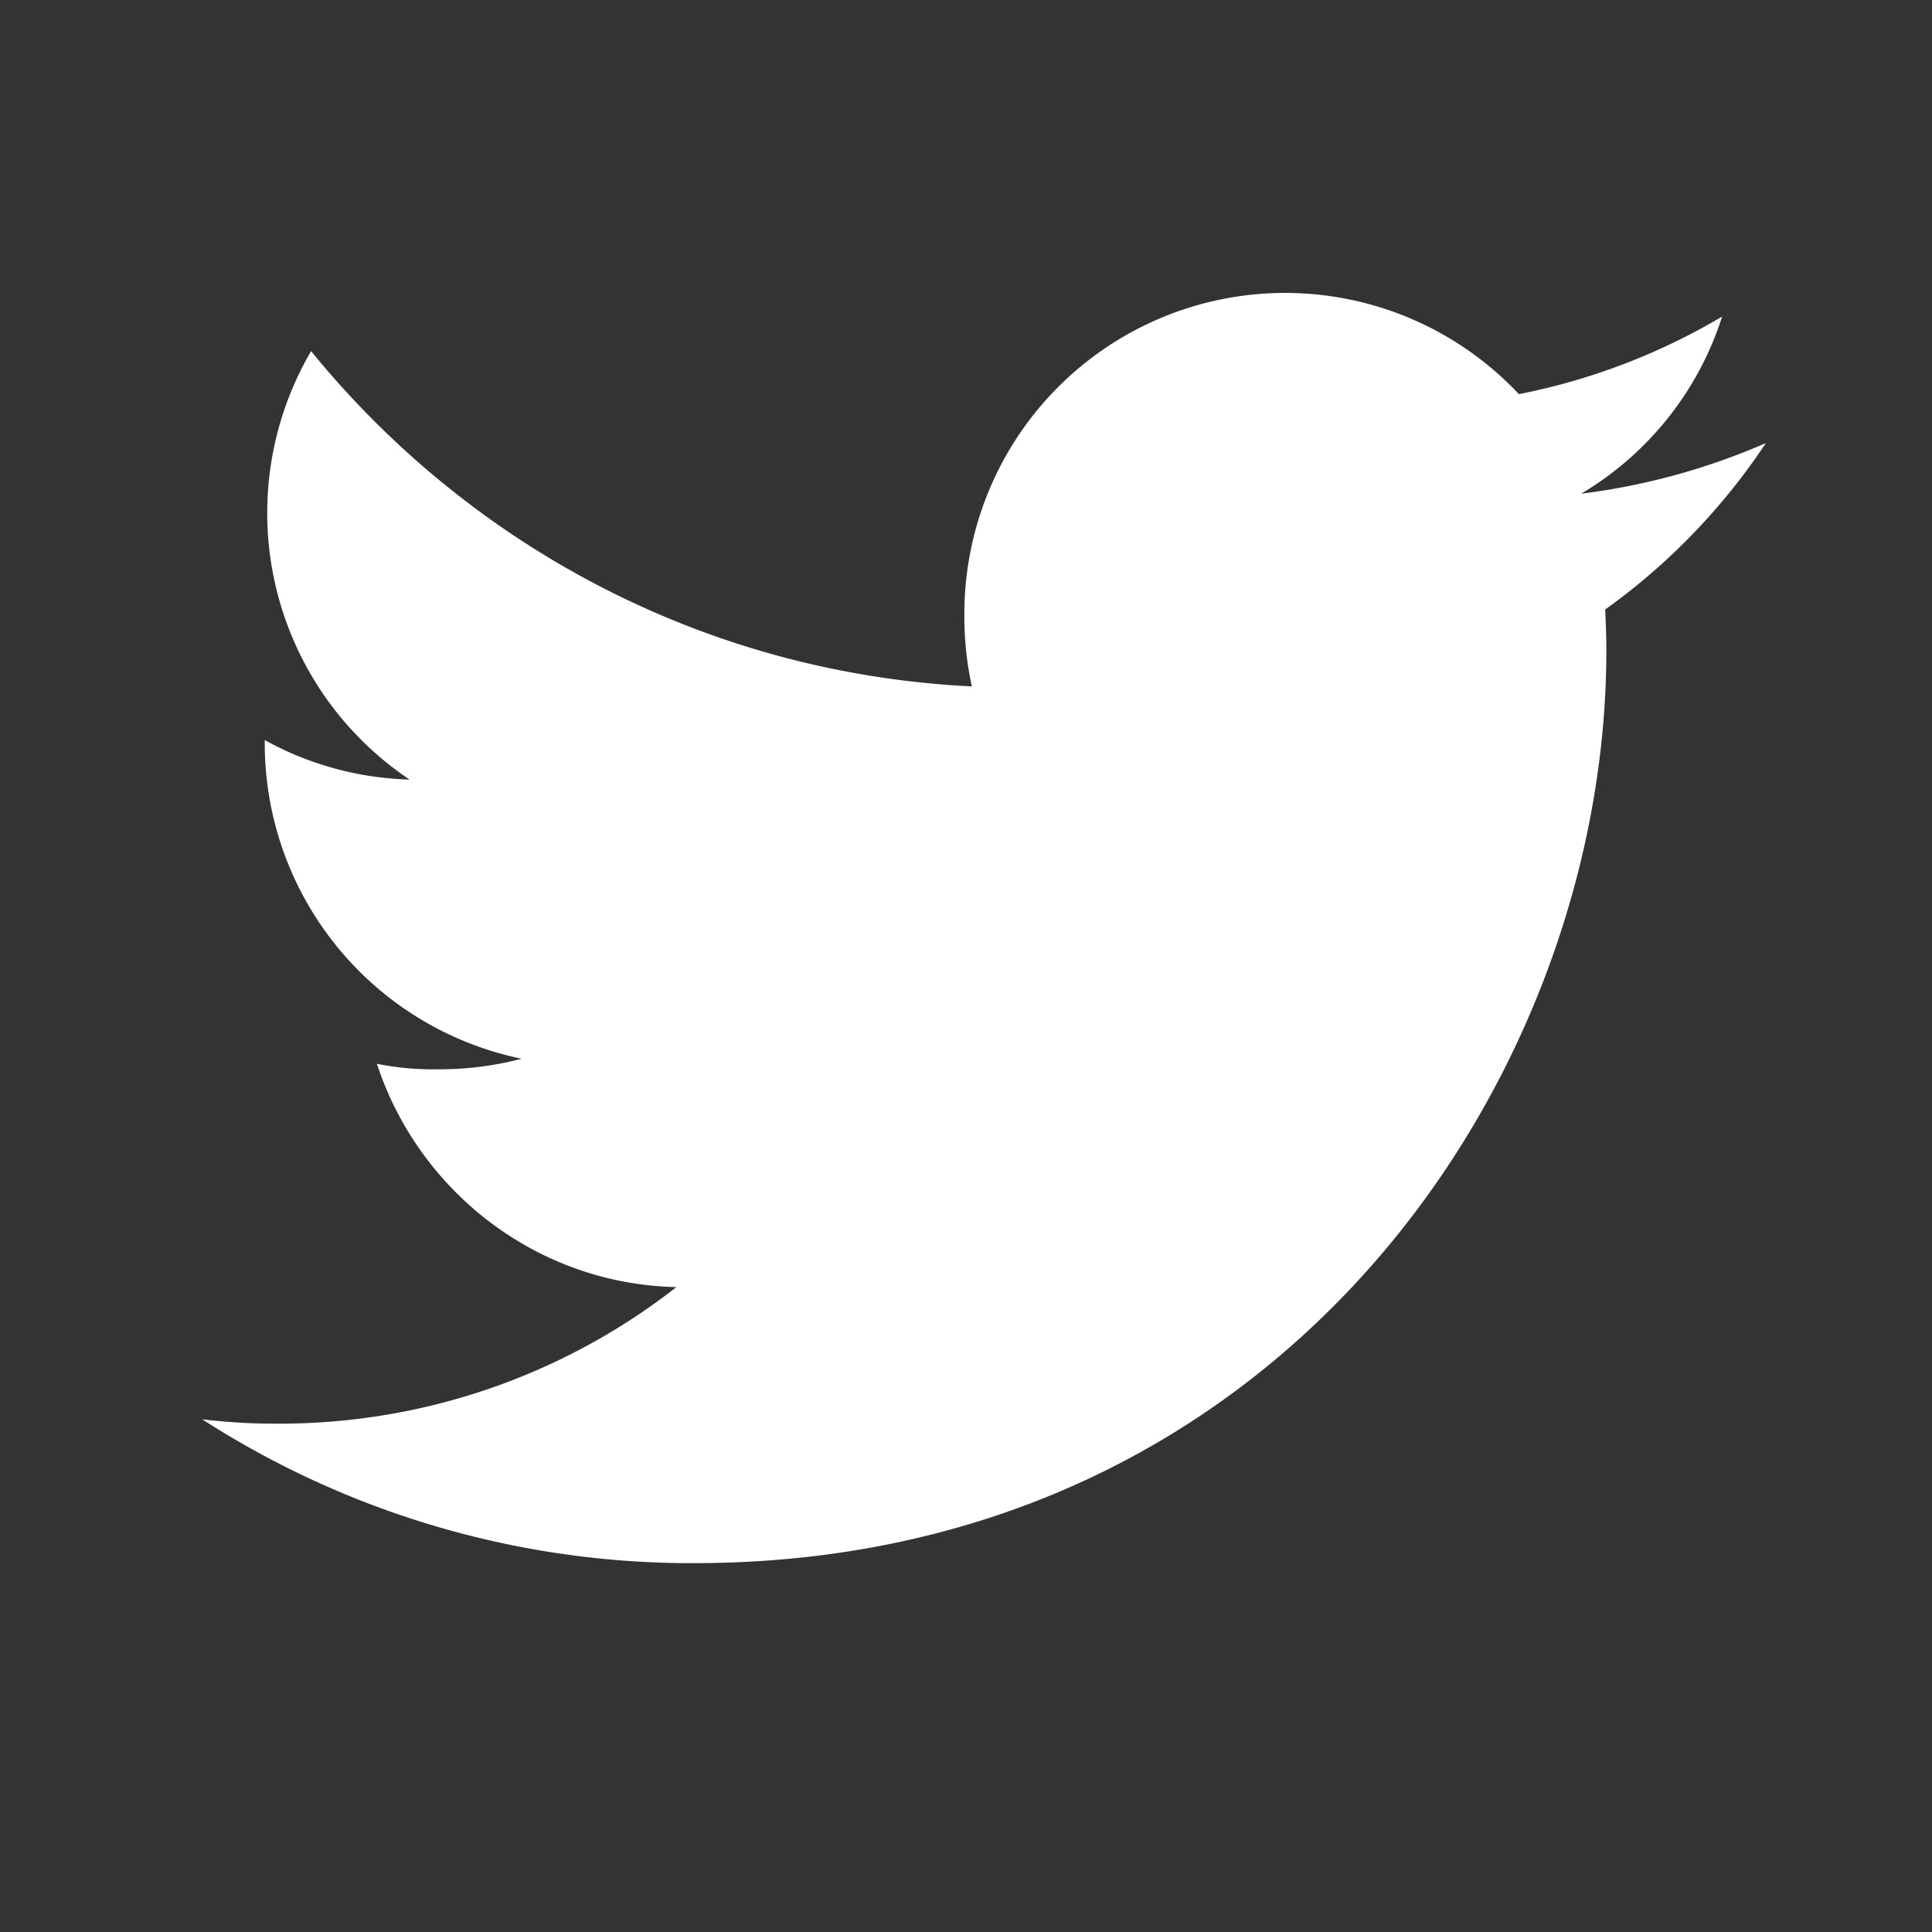 <svg id="Livello_1" data-name="Livello 1" xmlns="http://www.w3.org/2000/svg" viewBox="0 0 500 500"><rect x="0" y="0" width="500" height="500" fill="#333333" stroke="none"/><defs><style>.cls-1{fill:#fff;}</style></defs><title>twitter0</title><path class="cls-1" d="M457,114.67a173.18,173.18,0,0,1-47.8,13.1,82.47,82.47,0,0,0,36.49-45.85A165.73,165.73,0,0,1,393.09,102a83,83,0,0,0-143.51,56.73,85.07,85.07,0,0,0,1.93,18.91c-69-3.36-130-36.42-171-86.77A83,83,0,0,0,106,201.75a82,82,0,0,1-37.48-10.22v.91A83.35,83.35,0,0,0,135,274a83.14,83.14,0,0,1-21.75,2.73,73.5,73.5,0,0,1-15.71-1.42c10.75,32.85,41.25,57,77.52,57.79A166.71,166.71,0,0,1,72.19,368.44a156.32,156.32,0,0,1-19.86-1.13A233.63,233.63,0,0,0,179.6,404.54c152.66,0,236.12-126.46,236.12-236.08,0-3.66-.12-7.2-.3-10.72A165.4,165.4,0,0,0,457,114.67Z"/></svg>